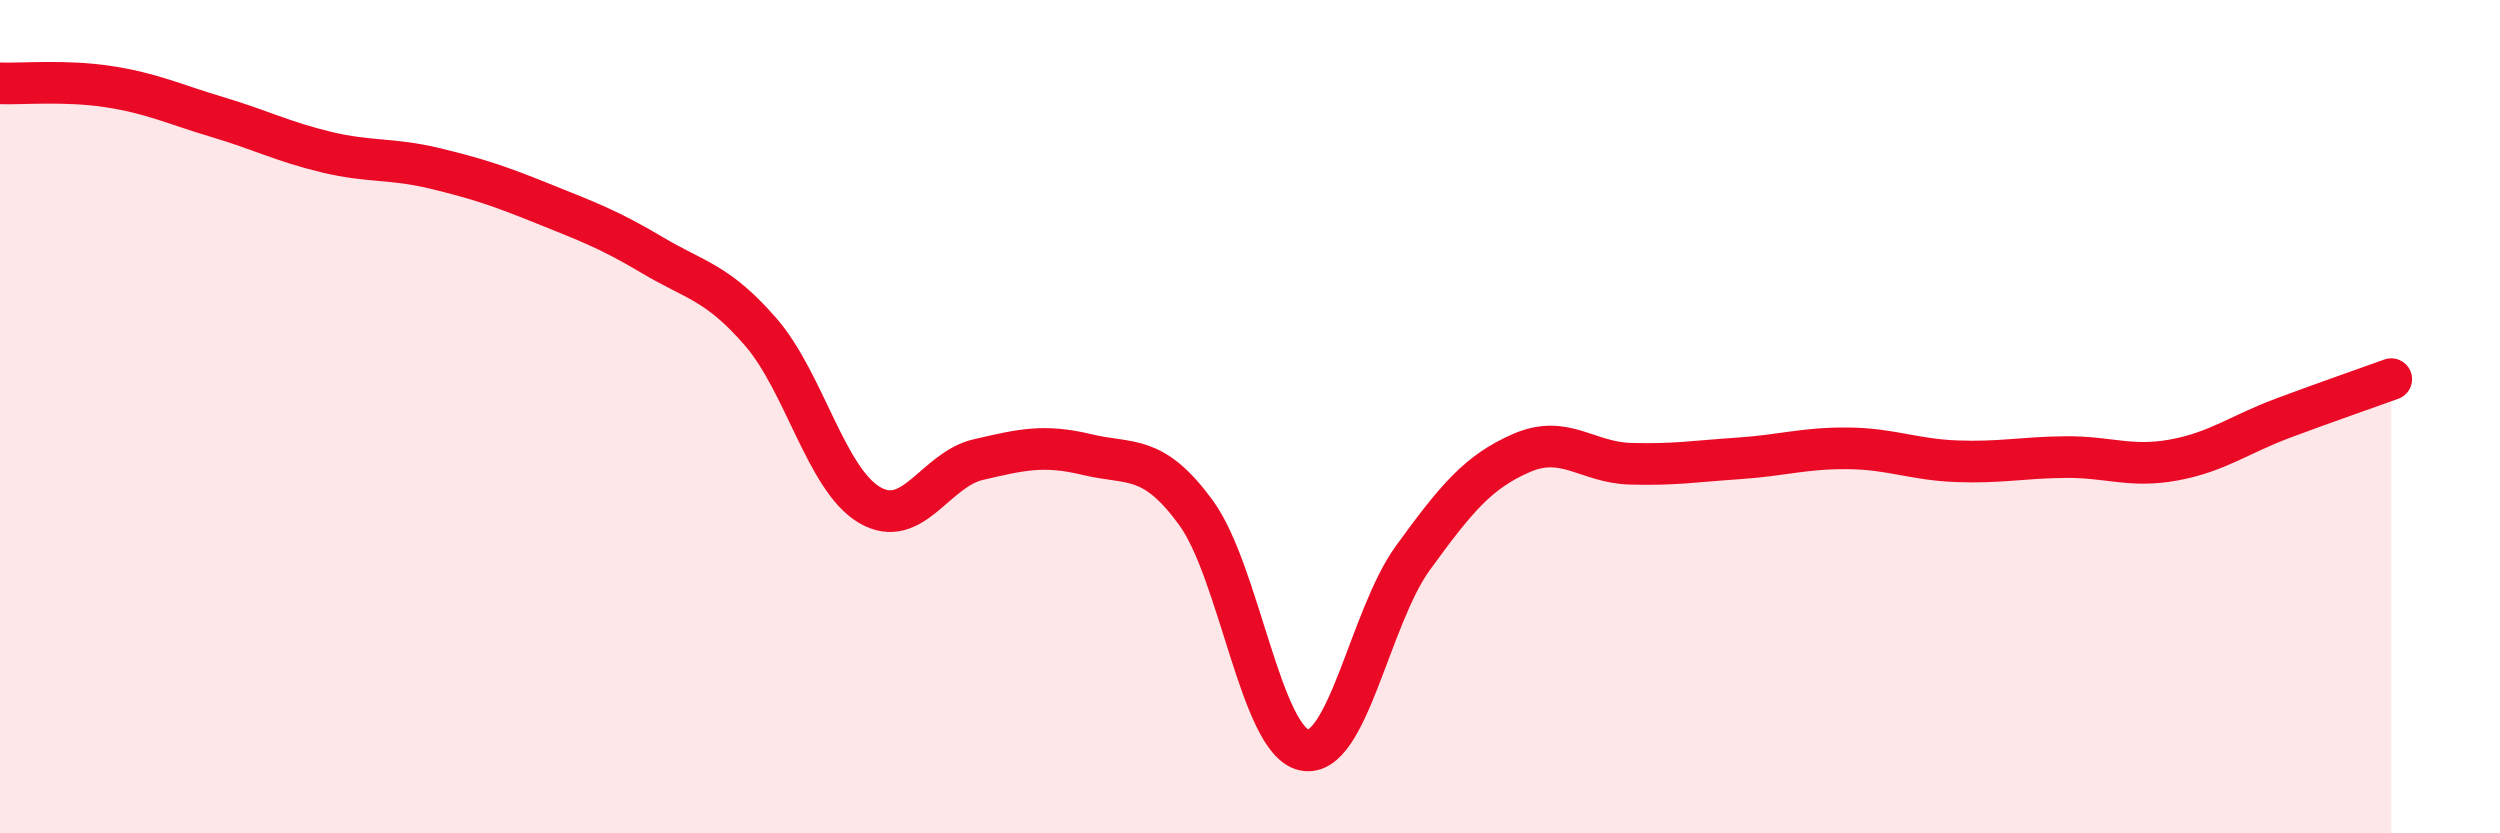 
    <svg width="60" height="20" viewBox="0 0 60 20" xmlns="http://www.w3.org/2000/svg">
      <path
        d="M 0,2 C 0.52,2.02 1.57,1.92 2.61,2.08 C 3.65,2.24 4.18,2.5 5.22,2.81 C 6.26,3.12 6.79,3.4 7.83,3.65 C 8.87,3.9 9.39,3.79 10.43,4.04 C 11.47,4.29 12,4.47 13.04,4.89 C 14.08,5.31 14.61,5.5 15.65,6.12 C 16.69,6.74 17.22,6.77 18.26,7.97 C 19.3,9.17 19.83,11.51 20.87,12.12 C 21.91,12.73 22.44,11.27 23.48,11.03 C 24.52,10.79 25.05,10.66 26.09,10.91 C 27.13,11.16 27.66,10.88 28.7,12.3 C 29.74,13.72 30.26,17.78 31.3,18 C 32.34,18.22 32.87,14.82 33.91,13.39 C 34.95,11.96 35.48,11.32 36.52,10.87 C 37.56,10.42 38.09,11.1 39.13,11.13 C 40.17,11.16 40.7,11.07 41.74,11 C 42.78,10.93 43.31,10.75 44.35,10.76 C 45.39,10.77 45.92,11.03 46.96,11.07 C 48,11.11 48.53,10.98 49.57,10.97 C 50.61,10.96 51.13,11.23 52.17,11.04 C 53.21,10.85 53.74,10.43 54.78,10.04 C 55.82,9.65 56.87,9.29 57.39,9.1L57.39 20L0 20Z"
        fill="#EB0A25"
        opacity="0.1"
        stroke-linecap="round"
        stroke-linejoin="round"
      />
      <path
        d="M 0,2 C 0.52,2.02 1.57,1.92 2.61,2.08 C 3.65,2.24 4.18,2.5 5.22,2.81 C 6.26,3.12 6.79,3.4 7.83,3.65 C 8.87,3.9 9.39,3.79 10.43,4.04 C 11.47,4.29 12,4.47 13.04,4.89 C 14.08,5.31 14.61,5.5 15.65,6.12 C 16.69,6.74 17.22,6.77 18.26,7.97 C 19.3,9.17 19.83,11.51 20.87,12.12 C 21.91,12.73 22.44,11.27 23.48,11.03 C 24.52,10.79 25.05,10.66 26.09,10.91 C 27.13,11.16 27.66,10.88 28.7,12.3 C 29.74,13.72 30.26,17.78 31.3,18 C 32.34,18.22 32.87,14.82 33.91,13.39 C 34.95,11.96 35.48,11.32 36.52,10.87 C 37.56,10.42 38.09,11.1 39.13,11.13 C 40.17,11.16 40.7,11.07 41.74,11 C 42.78,10.93 43.31,10.75 44.35,10.76 C 45.39,10.77 45.92,11.03 46.96,11.07 C 48,11.11 48.53,10.98 49.57,10.97 C 50.61,10.96 51.13,11.23 52.17,11.04 C 53.21,10.85 53.74,10.43 54.78,10.04 C 55.82,9.65 56.87,9.29 57.39,9.1"
        stroke="#EB0A25"
        stroke-width="1"
        fill="none"
        stroke-linecap="round"
        stroke-linejoin="round"
      />
    </svg>
  